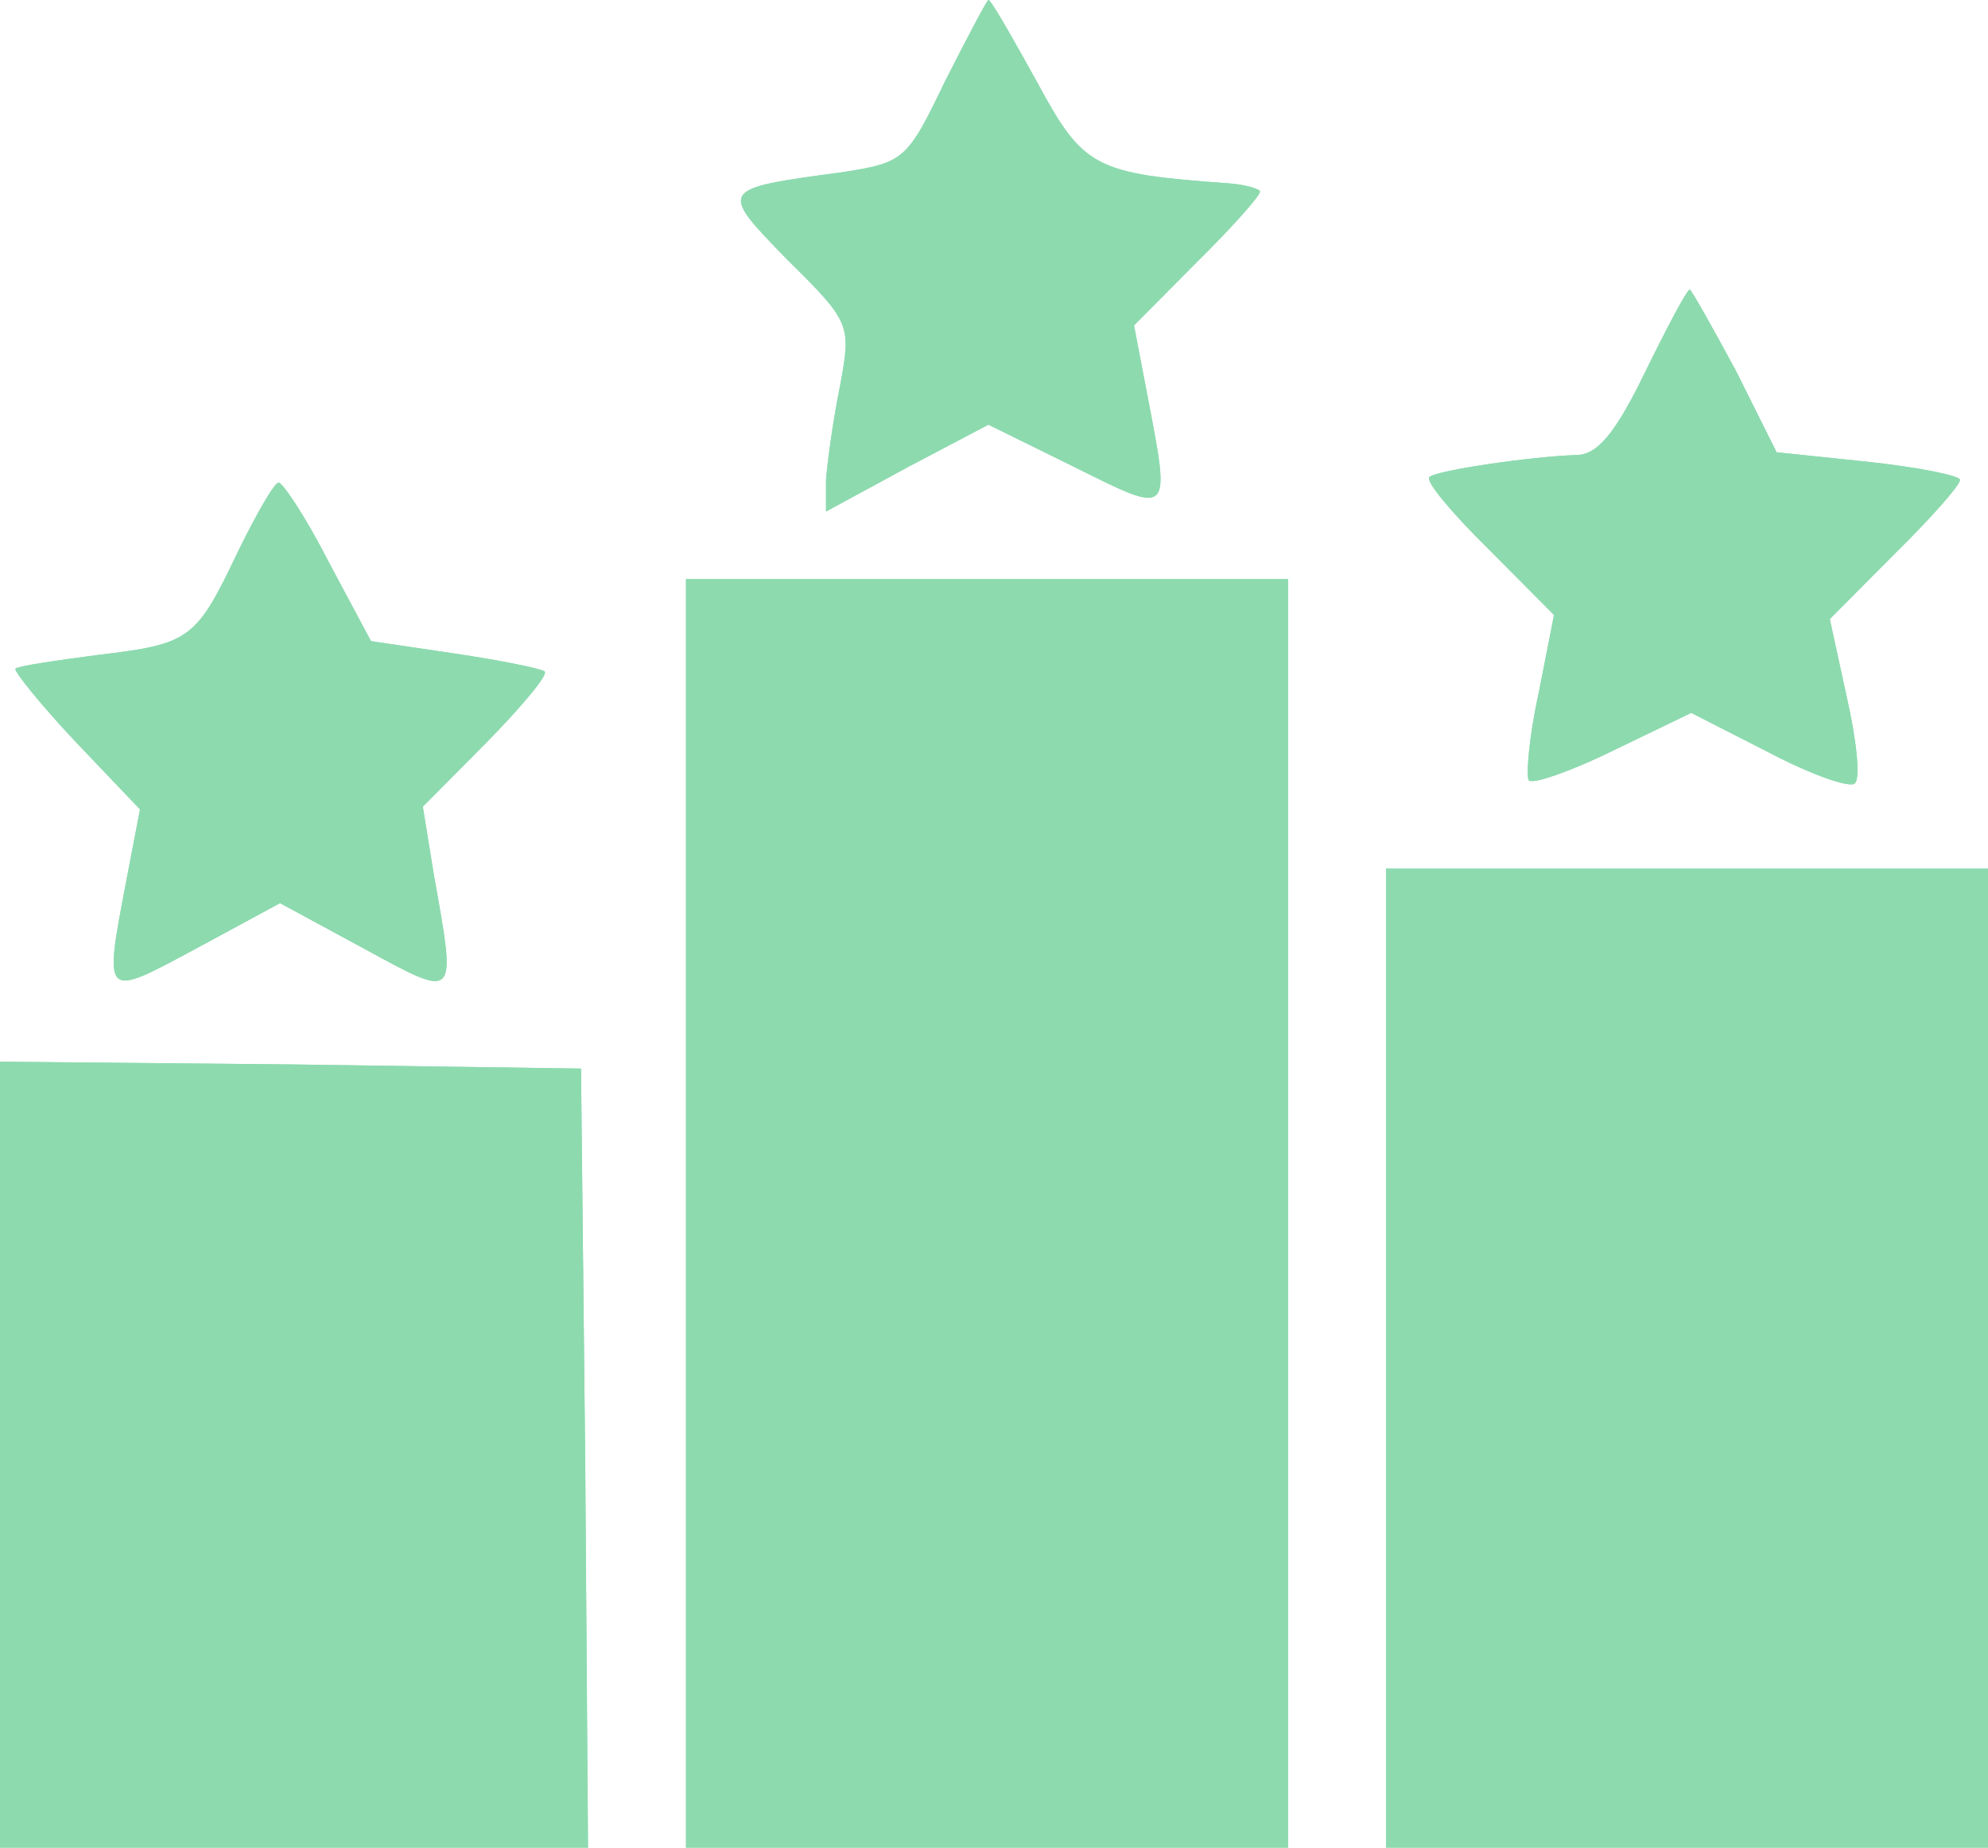 <svg width="85" height="79" viewBox="0 0 85 79" fill="none" xmlns="http://www.w3.org/2000/svg">
<path d="M29.331 79H55.07V24.761H29.331V79Z" fill="#8DDAAF"/>
<path d="M29.331 79H55.07V24.761H29.331V79Z" fill="#8DDAAF"/>
<path d="M59.261 79H85V37.142H59.261V79Z" fill="#8DDAAF"/>
<path d="M59.261 79H85V37.142H59.261V79Z" fill="#8DDAAF"/>
<path d="M0 79H25.141L25.021 62.375L24.842 45.69L12.451 45.513L0 45.395V79Z" fill="#8DDAAF"/>
<path d="M0 79H25.141L25.021 62.375L24.842 45.69L12.451 45.513L0 45.395V79Z" fill="#8DDAAF"/>
<path d="M40.405 3.478C38.789 6.839 38.669 6.957 35.975 7.369C30.708 8.077 30.708 8.077 33.701 11.143C36.394 13.796 36.394 13.913 35.916 16.508C35.616 17.981 35.377 19.75 35.317 20.516V21.872L38.789 19.986L42.261 18.158L45.972 19.986C50.102 22.049 50.042 22.049 49.084 17.038L48.486 13.913L51.18 11.201C52.676 9.728 53.873 8.372 53.873 8.195C53.873 8.077 53.275 7.9 52.556 7.841C46.81 7.428 46.331 7.193 44.356 3.537C43.278 1.592 42.38 0 42.261 0C42.201 0 41.363 1.592 40.405 3.478Z" fill="#8DDAAF"/>
<path d="M40.405 3.478C38.789 6.839 38.669 6.957 35.975 7.369C30.708 8.077 30.708 8.077 33.701 11.143C36.394 13.796 36.394 13.913 35.916 16.508C35.616 17.981 35.377 19.75 35.317 20.516V21.872L38.789 19.986L42.261 18.158L45.972 19.986C50.102 22.049 50.042 22.049 49.084 17.038L48.486 13.913L51.18 11.201C52.676 9.728 53.873 8.372 53.873 8.195C53.873 8.077 53.275 7.9 52.556 7.841C46.81 7.428 46.331 7.193 44.356 3.537C43.278 1.592 42.38 0 42.261 0C42.201 0 41.363 1.592 40.405 3.478Z" fill="#8DDAAF"/>
<path d="M70.335 15.918C69.078 18.512 68.299 19.455 67.401 19.455C65.546 19.514 61.416 20.104 61.116 20.398C60.937 20.575 62.074 21.931 63.63 23.464L66.444 26.294L65.785 29.654C65.366 31.541 65.246 33.192 65.366 33.369C65.546 33.545 67.222 32.956 69.018 32.072L72.31 30.48L75.662 32.19C77.458 33.133 79.134 33.722 79.313 33.487C79.553 33.251 79.373 31.6 78.954 29.772L78.236 26.471L80.989 23.7C82.546 22.167 83.803 20.752 83.803 20.516C83.803 20.34 82.067 19.986 79.912 19.75L75.961 19.337L74.225 15.859C73.208 13.972 72.31 12.381 72.25 12.381C72.13 12.381 71.292 13.972 70.335 15.918Z" fill="#8DDAAF"/>
<path d="M70.335 15.918C69.078 18.512 68.299 19.455 67.401 19.455C65.546 19.514 61.416 20.104 61.116 20.398C60.937 20.575 62.074 21.931 63.63 23.464L66.444 26.294L65.785 29.654C65.366 31.541 65.246 33.192 65.366 33.369C65.546 33.545 67.222 32.956 69.018 32.072L72.31 30.48L75.662 32.19C77.458 33.133 79.134 33.722 79.313 33.487C79.553 33.251 79.373 31.6 78.954 29.772L78.236 26.471L80.989 23.7C82.546 22.167 83.803 20.752 83.803 20.516C83.803 20.34 82.067 19.986 79.912 19.75L75.961 19.337L74.225 15.859C73.208 13.972 72.31 12.381 72.25 12.381C72.13 12.381 71.292 13.972 70.335 15.918Z" fill="#8DDAAF"/>
<path d="M10.176 23.582C8.38 27.355 8.141 27.532 4.19 28.004C2.394 28.24 0.778 28.475 0.658 28.593C0.599 28.711 1.736 30.126 3.232 31.718L5.986 34.607L5.387 37.731C4.43 42.742 4.43 42.684 8.38 40.561L11.972 38.616L15.563 40.561C19.574 42.742 19.514 42.801 18.556 37.437L18.078 34.489L20.831 31.718C22.328 30.185 23.465 28.829 23.285 28.711C23.166 28.593 21.43 28.24 19.454 27.945L15.863 27.414L14.067 24.054C13.109 22.167 12.092 20.634 11.912 20.634C11.732 20.634 10.954 21.99 10.176 23.582Z" fill="#8DDAAF"/>
<path d="M10.176 23.582C8.38 27.355 8.141 27.532 4.19 28.004C2.394 28.24 0.778 28.475 0.658 28.593C0.599 28.711 1.736 30.126 3.232 31.718L5.986 34.607L5.387 37.731C4.43 42.742 4.43 42.684 8.38 40.561L11.972 38.616L15.563 40.561C19.574 42.742 19.514 42.801 18.556 37.437L18.078 34.489L20.831 31.718C22.328 30.185 23.465 28.829 23.285 28.711C23.166 28.593 21.43 28.24 19.454 27.945L15.863 27.414L14.067 24.054C13.109 22.167 12.092 20.634 11.912 20.634C11.732 20.634 10.954 21.99 10.176 23.582Z" fill="#8DDAAF"/>
</svg>
